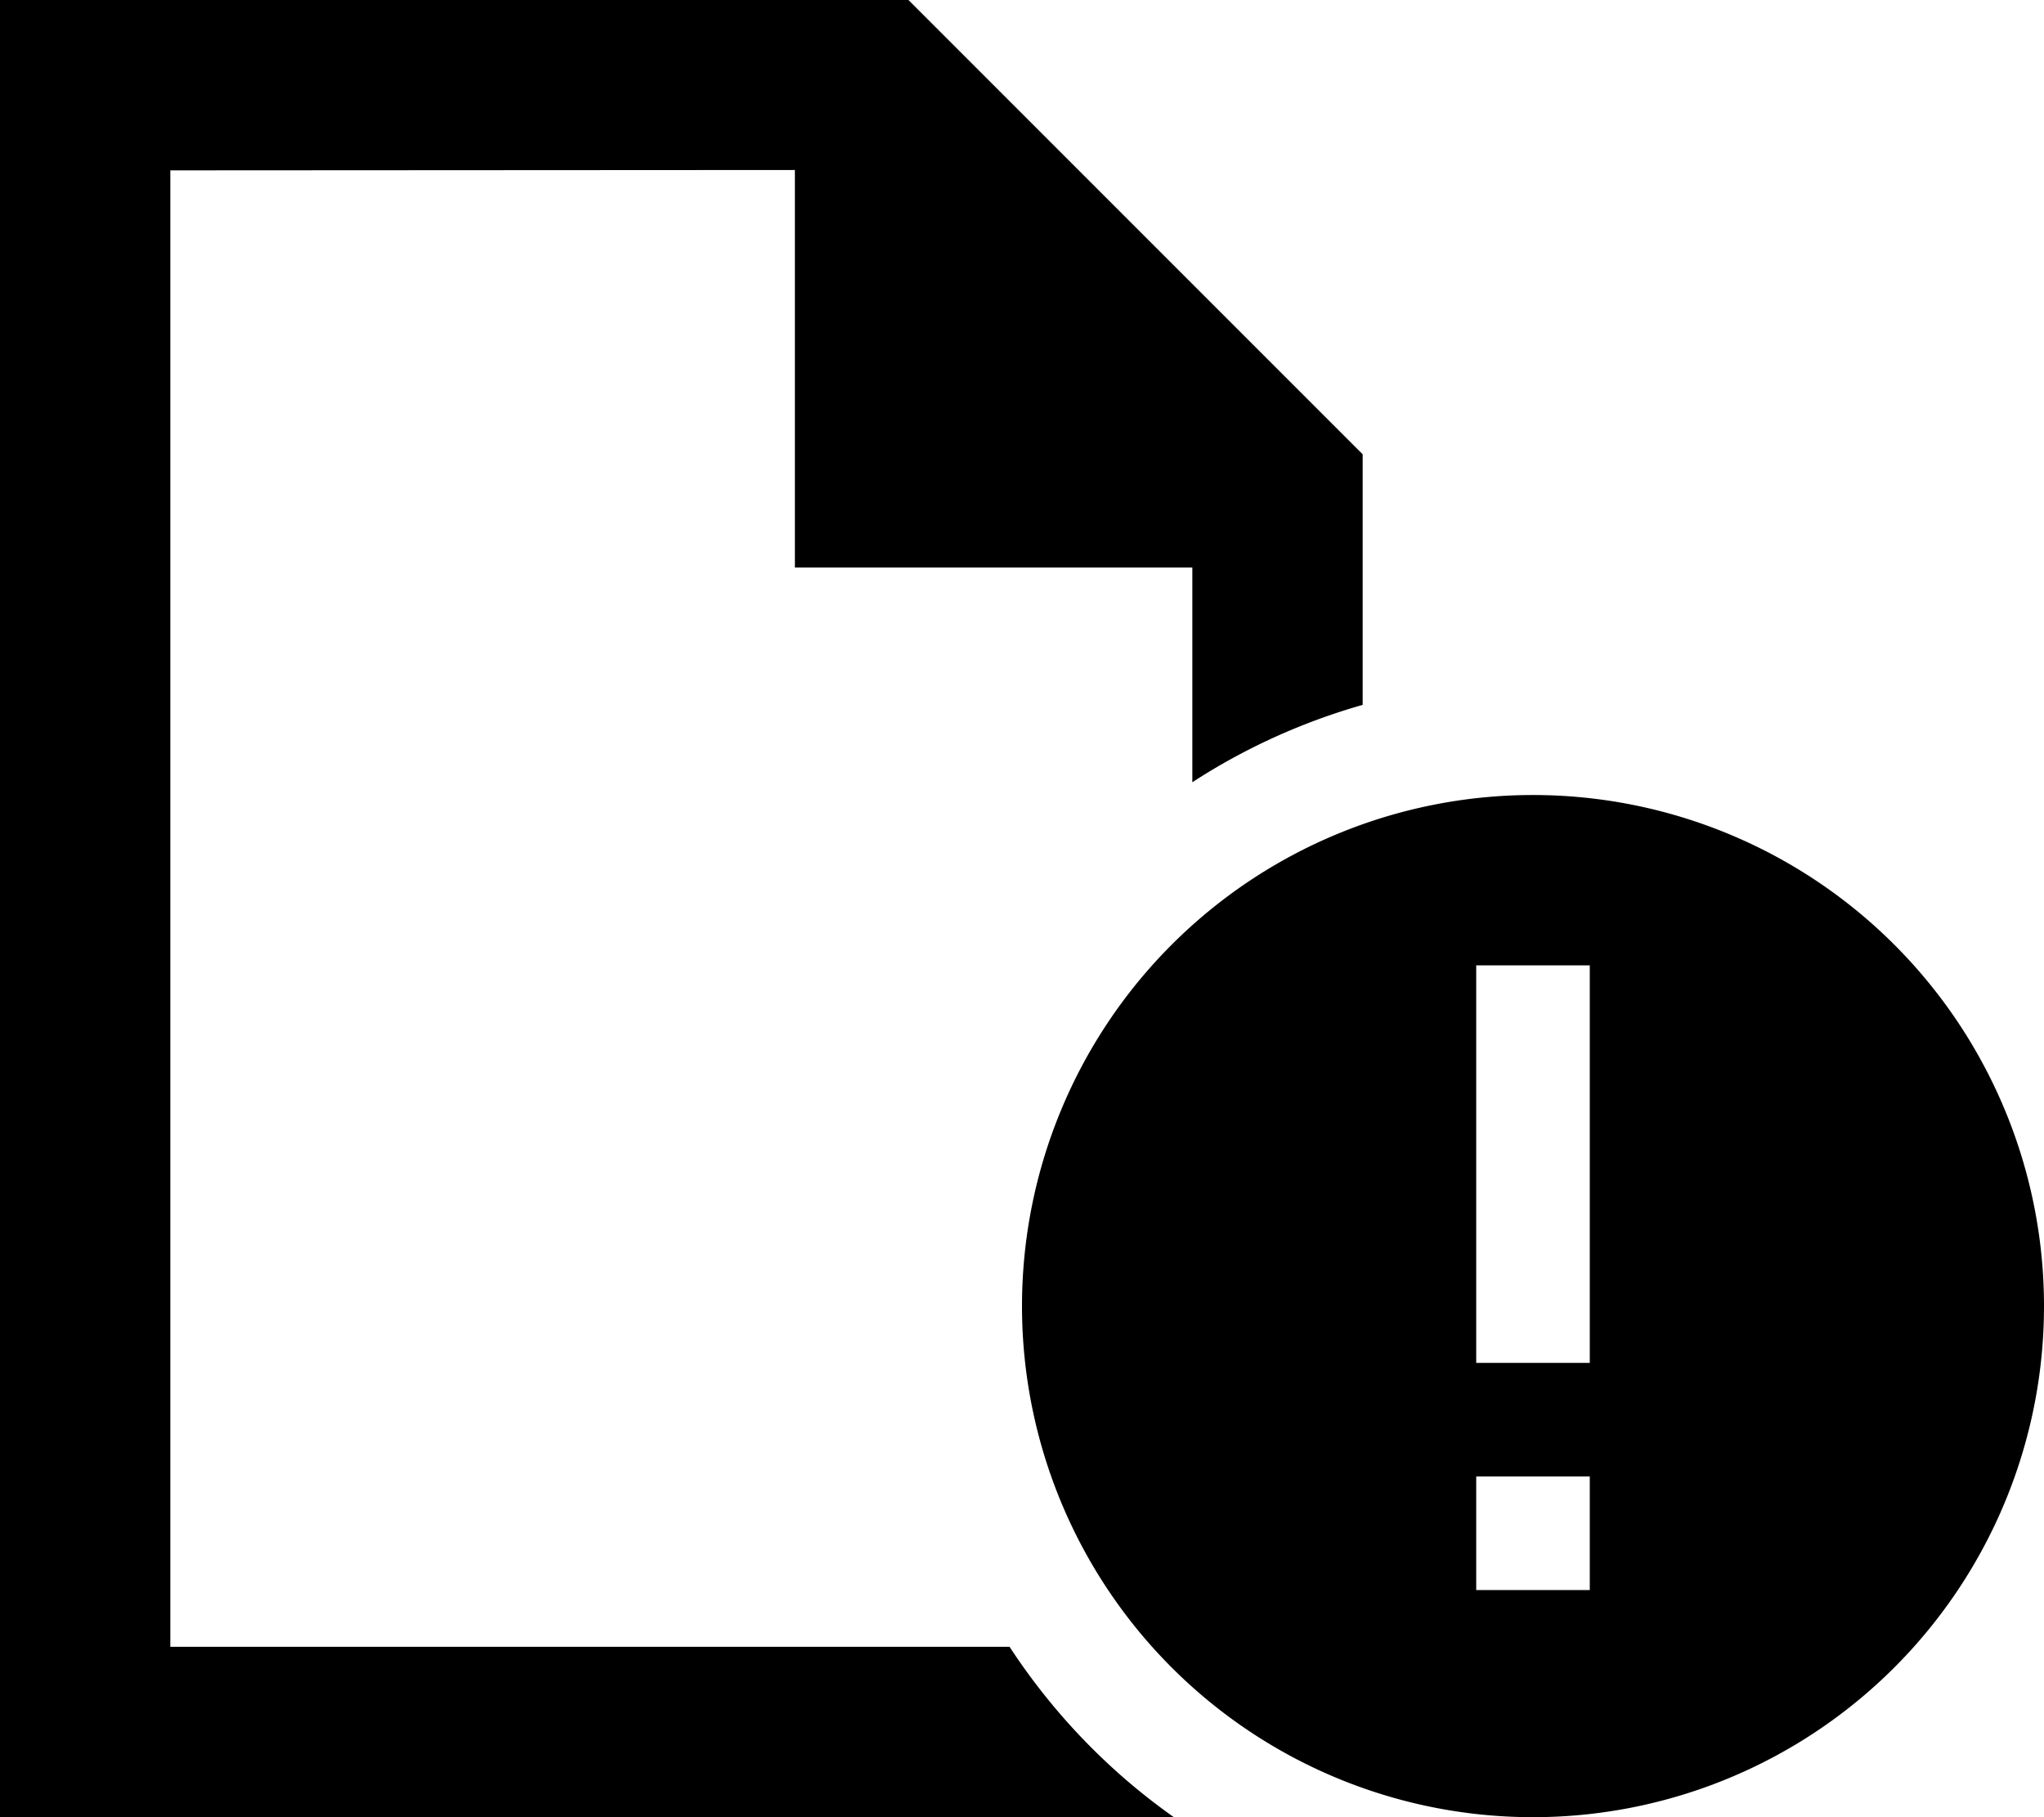 <svg xmlns="http://www.w3.org/2000/svg" viewBox="0 0 576 512"><!--! Font Awesome Pro 6.6.0 by @fontawesome - https://fontawesome.com License - https://fontawesome.com/license (Commercial License) Copyright 2024 Fonticons, Inc. --><path d="M48 464l236.5 0c12.3 18.8 28 35.1 46.3 48L48 512 0 512l0-48L0 48 0 0 48 0 256 0 384 128l0 70.6c-17.2 4.9-33.4 12.3-48 21.8l0-60.5-112 0 0-112L48 48l0 416zM432 224a144 144 0 1 1 0 288 144 144 0 1 1 0-288zm16 224l0-32-32 0 0 32 32 0zm0-176l-32 0 0 16 0 80 0 16 32 0 0-16 0-80 0-16z"/></svg>